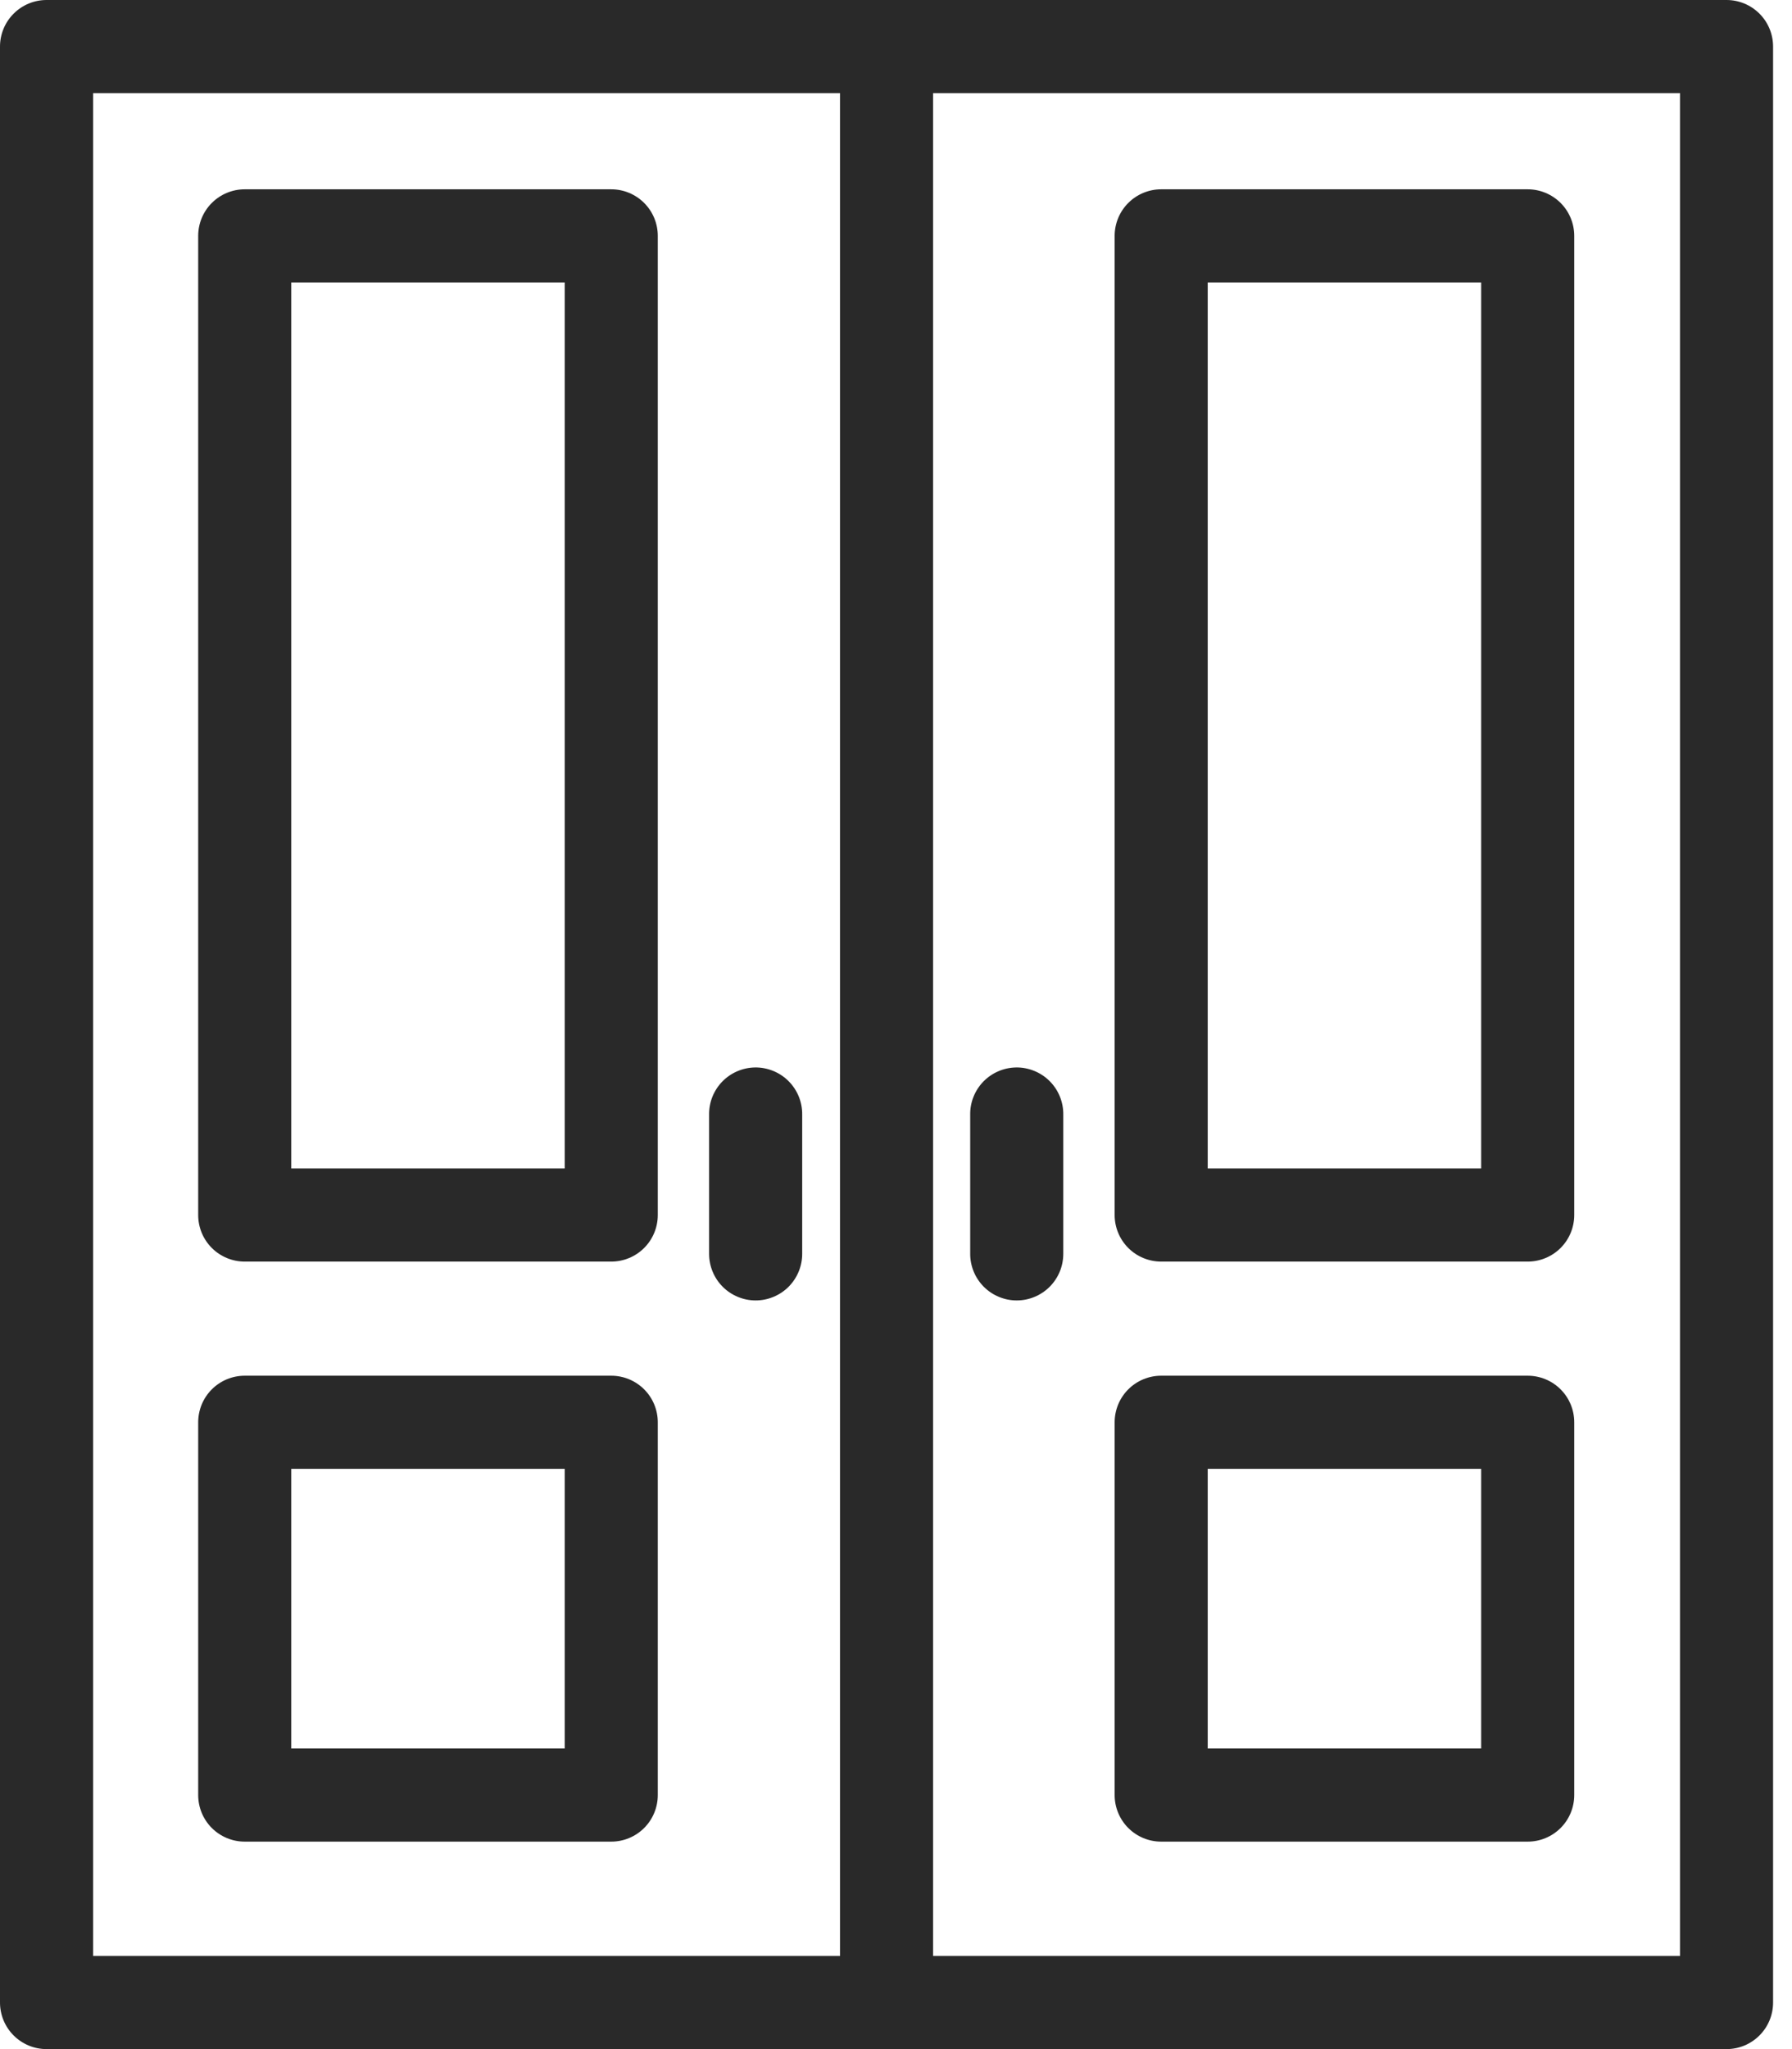 <?xml version="1.0" encoding="UTF-8"?> <svg xmlns="http://www.w3.org/2000/svg" width="77" height="88" viewBox="0 0 77 88" fill="none"><path d="M10.515 8.13C9.985 8.13 9.476 8.341 9.101 8.716C8.726 9.091 8.516 9.599 8.516 10.13V52.18C8.516 52.71 8.726 53.219 9.101 53.594C9.476 53.969 9.985 54.18 10.515 54.18H26.265C26.795 54.18 27.304 53.969 27.679 53.594C28.054 53.219 28.264 52.71 28.264 52.18V10.13C28.264 9.599 28.054 9.091 27.679 8.716C27.304 8.341 26.795 8.13 26.265 8.13H10.515ZM12.515 12.13H24.265V50.18H12.515V12.13Z" fill="#292929"></path><path d="M49.894 8.13C49.364 8.13 48.855 8.341 48.48 8.716C48.105 9.091 47.895 9.599 47.895 10.13V52.18C47.895 52.71 48.105 53.219 48.48 53.594C48.855 53.969 49.364 54.18 49.894 54.18H65.643C66.174 54.18 66.683 53.969 67.058 53.594C67.433 53.219 67.643 52.71 67.643 52.18V10.13C67.643 9.599 67.433 9.091 67.058 8.716C66.683 8.341 66.174 8.13 65.643 8.13H49.894ZM51.894 12.13H63.644V50.18H51.894V12.13Z" fill="#292929"></path><path d="M10.515 59.081C9.985 59.081 9.476 59.292 9.101 59.667C8.726 60.042 8.516 60.55 8.516 61.081V77.09C8.516 77.62 8.726 78.129 9.101 78.504C9.476 78.879 9.985 79.09 10.515 79.09H26.265C26.795 79.09 27.304 78.879 27.679 78.504C28.054 78.129 28.264 77.62 28.264 77.09V61.081C28.264 60.55 28.054 60.042 27.679 59.667C27.304 59.292 26.795 59.081 26.265 59.081H10.515ZM12.515 63.081H24.265V75.09H12.515V63.081Z" fill="#292929"></path><path d="M49.894 59.081C49.364 59.081 48.855 59.292 48.48 59.667C48.105 60.042 47.895 60.55 47.895 61.081V77.09C47.895 77.62 48.105 78.129 48.48 78.504C48.855 78.879 49.364 79.09 49.894 79.09H65.643C66.174 79.09 66.683 78.879 67.058 78.504C67.433 78.129 67.643 77.62 67.643 77.09V61.081C67.643 60.55 67.433 60.042 67.058 59.667C66.683 59.292 66.174 59.081 65.643 59.081H49.894ZM51.894 63.081H63.644V75.09H51.894V63.081Z" fill="#292929"></path><path d="M2 0C1.47 1.32608e-06 0.961 0.211 0.586 0.586C0.211 0.961 1.32608e-06 1.47 0 2V86C1.32608e-06 86.53 0.211 87.039 0.586 87.414C0.961 87.789 1.47 88 2 88H74.187C74.718 88 75.227 87.789 75.602 87.414C75.977 87.039 76.187 86.53 76.187 86V2C76.187 1.47 75.977 0.961 75.602 0.586C75.227 0.211 74.718 1.32608e-06 74.187 0H2ZM4 4H36.094V84H4V4ZM40.094 4H72.187V84H40.094V4Z" fill="#292929"></path><path d="M43.657 45.843C43.394 45.848 43.135 45.903 42.894 46.008C42.652 46.112 42.434 46.263 42.251 46.451C42.069 46.64 41.925 46.863 41.828 47.107C41.731 47.351 41.684 47.612 41.688 47.875V53.843C41.687 54.106 41.739 54.367 41.839 54.61C41.939 54.853 42.086 55.074 42.272 55.261C42.458 55.447 42.678 55.594 42.921 55.695C43.164 55.796 43.425 55.848 43.688 55.848C43.951 55.848 44.211 55.796 44.454 55.695C44.697 55.594 44.918 55.447 45.103 55.261C45.289 55.074 45.437 54.853 45.537 54.61C45.637 54.367 45.688 54.106 45.688 53.843V47.875C45.692 47.607 45.642 47.341 45.542 47.093C45.441 46.844 45.292 46.619 45.102 46.429C44.913 46.24 44.687 46.09 44.439 45.99C44.191 45.889 43.925 45.839 43.657 45.843Z" fill="#292929"></path><path d="M32.438 45.843C32.175 45.848 31.916 45.903 31.675 46.008C31.434 46.112 31.215 46.263 31.033 46.451C30.85 46.64 30.706 46.863 30.609 47.107C30.512 47.351 30.465 47.612 30.469 47.875V53.843C30.468 54.106 30.52 54.367 30.62 54.61C30.72 54.853 30.867 55.074 31.053 55.261C31.239 55.447 31.46 55.594 31.703 55.695C31.945 55.796 32.206 55.848 32.469 55.848C32.732 55.848 32.992 55.796 33.235 55.695C33.478 55.594 33.699 55.447 33.885 55.261C34.071 55.074 34.218 54.853 34.318 54.61C34.418 54.367 34.47 54.106 34.469 53.843V47.875C34.473 47.607 34.424 47.341 34.323 47.093C34.222 46.844 34.073 46.619 33.883 46.429C33.694 46.24 33.468 46.09 33.22 45.99C32.972 45.889 32.706 45.839 32.438 45.843Z" fill="#292929"></path></svg> 